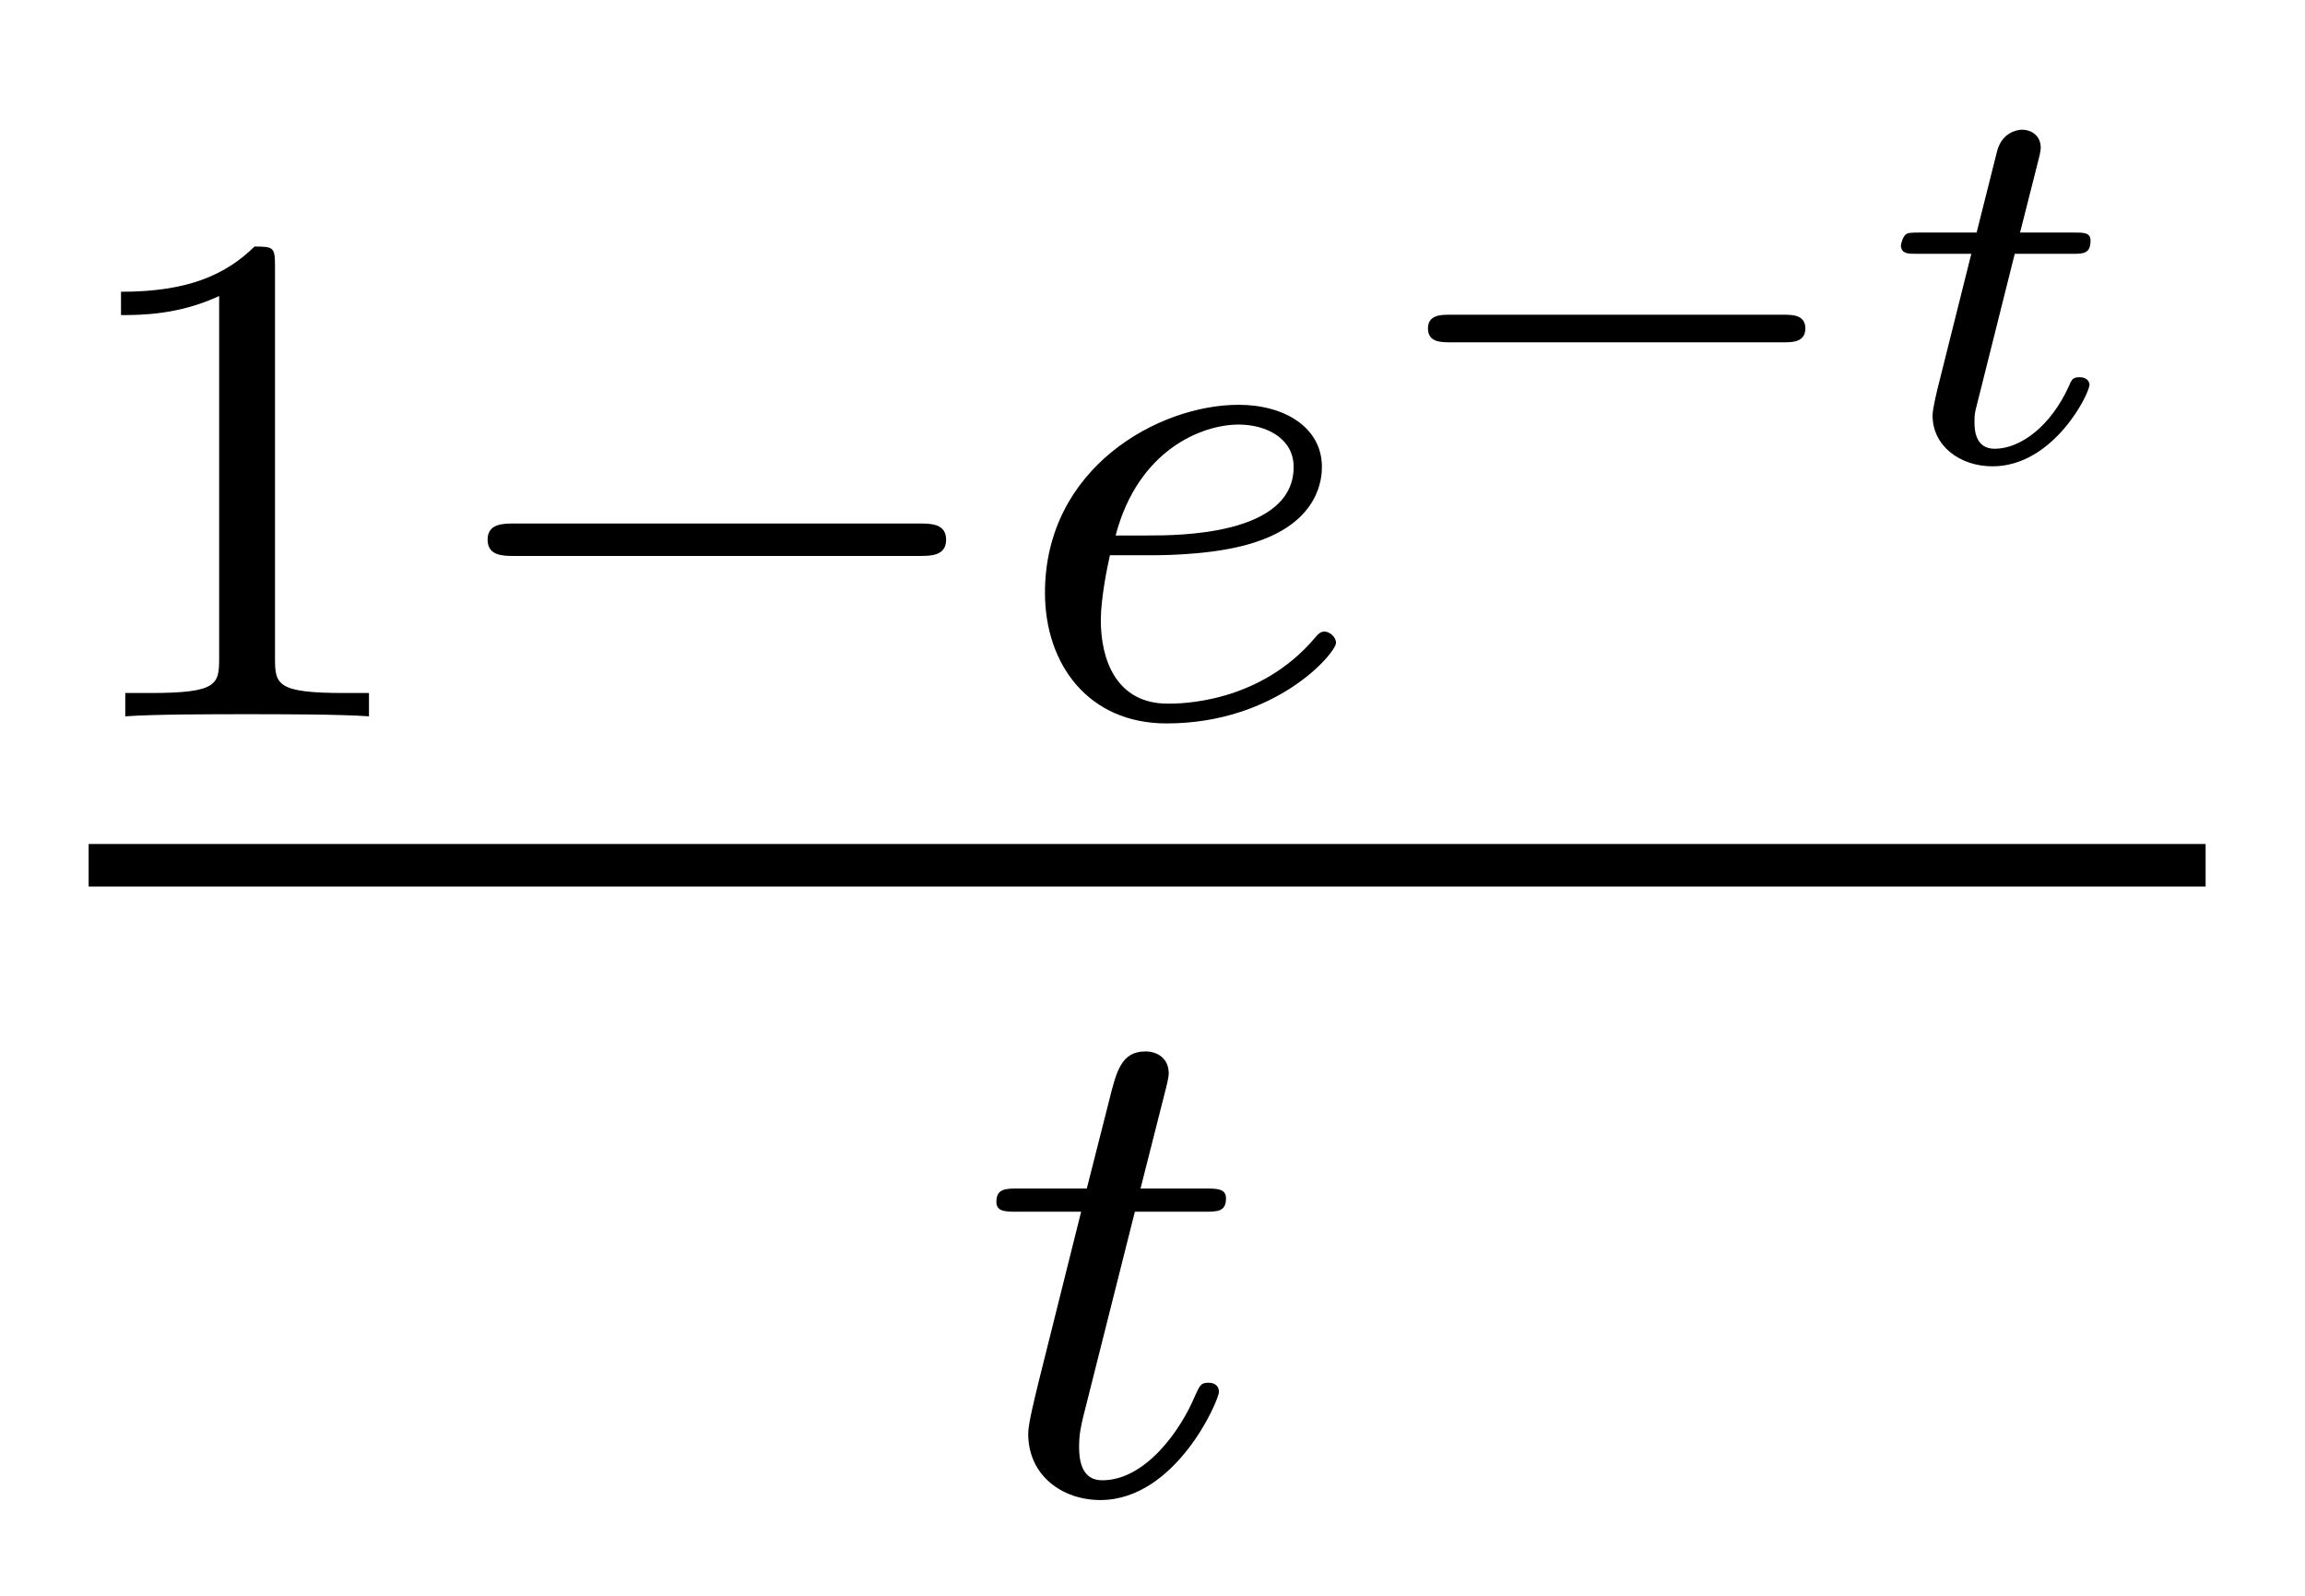 <?xml version='1.0' encoding='UTF-8'?>
<!-- This file was generated by dvisvgm 2.8.1 -->
<svg version='1.1' xmlns='http://www.w3.org/2000/svg' xmlns:xlink='http://www.w3.org/1999/xlink' width='26pt' height='18pt' viewBox='0 -18 26 18'>
<g id='page1'>
<g transform='matrix(1 0 0 -1 -129 649)'>
<path d='M132.102 663.996C132.102 664.211 132.086 664.219 131.871 664.219C131.544 663.9 131.122 663.709 130.365 663.709V663.446C130.58 663.446 131.01 663.446 131.472 663.661V659.573C131.472 659.278 131.449 659.183 130.692 659.183H130.413V658.92C130.739 658.944 131.425 658.944 131.783 658.944C132.142 658.944 132.835 658.944 133.162 658.92V659.183H132.883C132.126 659.183 132.102 659.278 132.102 659.573V663.996Z'/>
<path d='M139.369 660.729C139.497 660.729 139.672 660.729 139.672 660.912C139.672 661.095 139.497 661.095 139.369 661.095H134.803C134.676 661.095 134.5 661.095 134.5 660.912C134.5 660.729 134.676 660.729 134.803 660.729H139.369Z'/>
<path d='M141.998 660.737C142.174 660.737 142.772 660.745 143.194 660.896C143.887 661.135 143.911 661.613 143.911 661.733C143.911 662.179 143.489 662.434 142.971 662.434C142.07 662.434 140.787 661.725 140.787 660.314C140.787 659.502 141.281 658.84 142.158 658.84C143.401 658.84 144.07 659.637 144.07 659.749C144.07 659.82 143.991 659.876 143.943 659.876C143.895 659.876 143.871 659.852 143.831 659.804C143.202 659.063 142.309 659.063 142.174 659.063C141.592 659.063 141.417 659.557 141.417 660.004C141.417 660.243 141.488 660.601 141.52 660.737H141.998ZM141.584 660.96C141.839 661.932 142.564 662.211 142.971 662.211C143.289 662.211 143.592 662.052 143.592 661.733C143.592 660.96 142.285 660.96 141.951 660.96H141.584Z'/>
<path d='M149.119 663.139C149.215 663.139 149.364 663.139 149.364 663.295C149.364 663.45 149.215 663.45 149.119 663.45H145.353C145.257 663.45 145.107 663.45 145.107 663.295C145.107 663.139 145.257 663.139 145.353 663.139H149.119Z'/>
<path d='M151.726 664.137H152.378C152.497 664.137 152.581 664.137 152.581 664.287C152.581 664.377 152.503 664.377 152.396 664.377H151.786L151.995 665.202C152.019 665.292 152.019 665.328 152.019 665.333C152.019 665.477 151.905 665.537 151.81 665.537C151.738 665.537 151.583 665.495 151.529 665.303L151.296 664.377H150.65C150.524 664.377 150.518 664.371 150.494 664.353C150.465 664.329 150.441 664.251 150.441 664.221C150.458 664.137 150.513 664.137 150.632 664.137H151.236L150.883 662.727C150.847 662.589 150.799 662.386 150.799 662.314C150.799 661.968 151.11 661.74 151.475 661.74C152.163 661.74 152.569 662.559 152.569 662.661C152.569 662.679 152.557 662.745 152.455 662.745C152.378 662.745 152.366 662.715 152.336 662.643C152.133 662.195 151.792 661.938 151.499 661.938C151.278 661.938 151.272 662.159 151.272 662.237C151.272 662.32 151.272 662.332 151.302 662.446L151.726 664.137Z'/>
<path d='M130 657H153.879V657.48H130'/>
<path d='M141.801 653.332H142.582C142.733 653.332 142.829 653.332 142.829 653.483C142.829 653.594 142.725 653.594 142.59 653.594H141.865L142.152 654.726C142.183 654.845 142.183 654.885 142.183 654.893C142.183 655.061 142.056 655.14 141.921 655.14C141.65 655.14 141.594 654.925 141.506 654.567L141.259 653.594H140.494C140.343 653.594 140.239 653.594 140.239 653.443C140.239 653.332 140.343 653.332 140.478 653.332H141.195L140.717 651.419C140.669 651.22 140.598 650.941 140.598 650.829C140.598 650.351 140.988 650.08 141.411 650.08C142.263 650.08 142.749 651.204 142.749 651.299C142.749 651.387 142.677 651.403 142.63 651.403C142.542 651.403 142.534 651.371 142.478 651.252C142.319 650.869 141.921 650.303 141.434 650.303C141.267 650.303 141.172 650.415 141.172 650.678C141.172 650.829 141.195 650.917 141.219 651.021L141.801 653.332Z'/>
</g>
</g>
</svg>